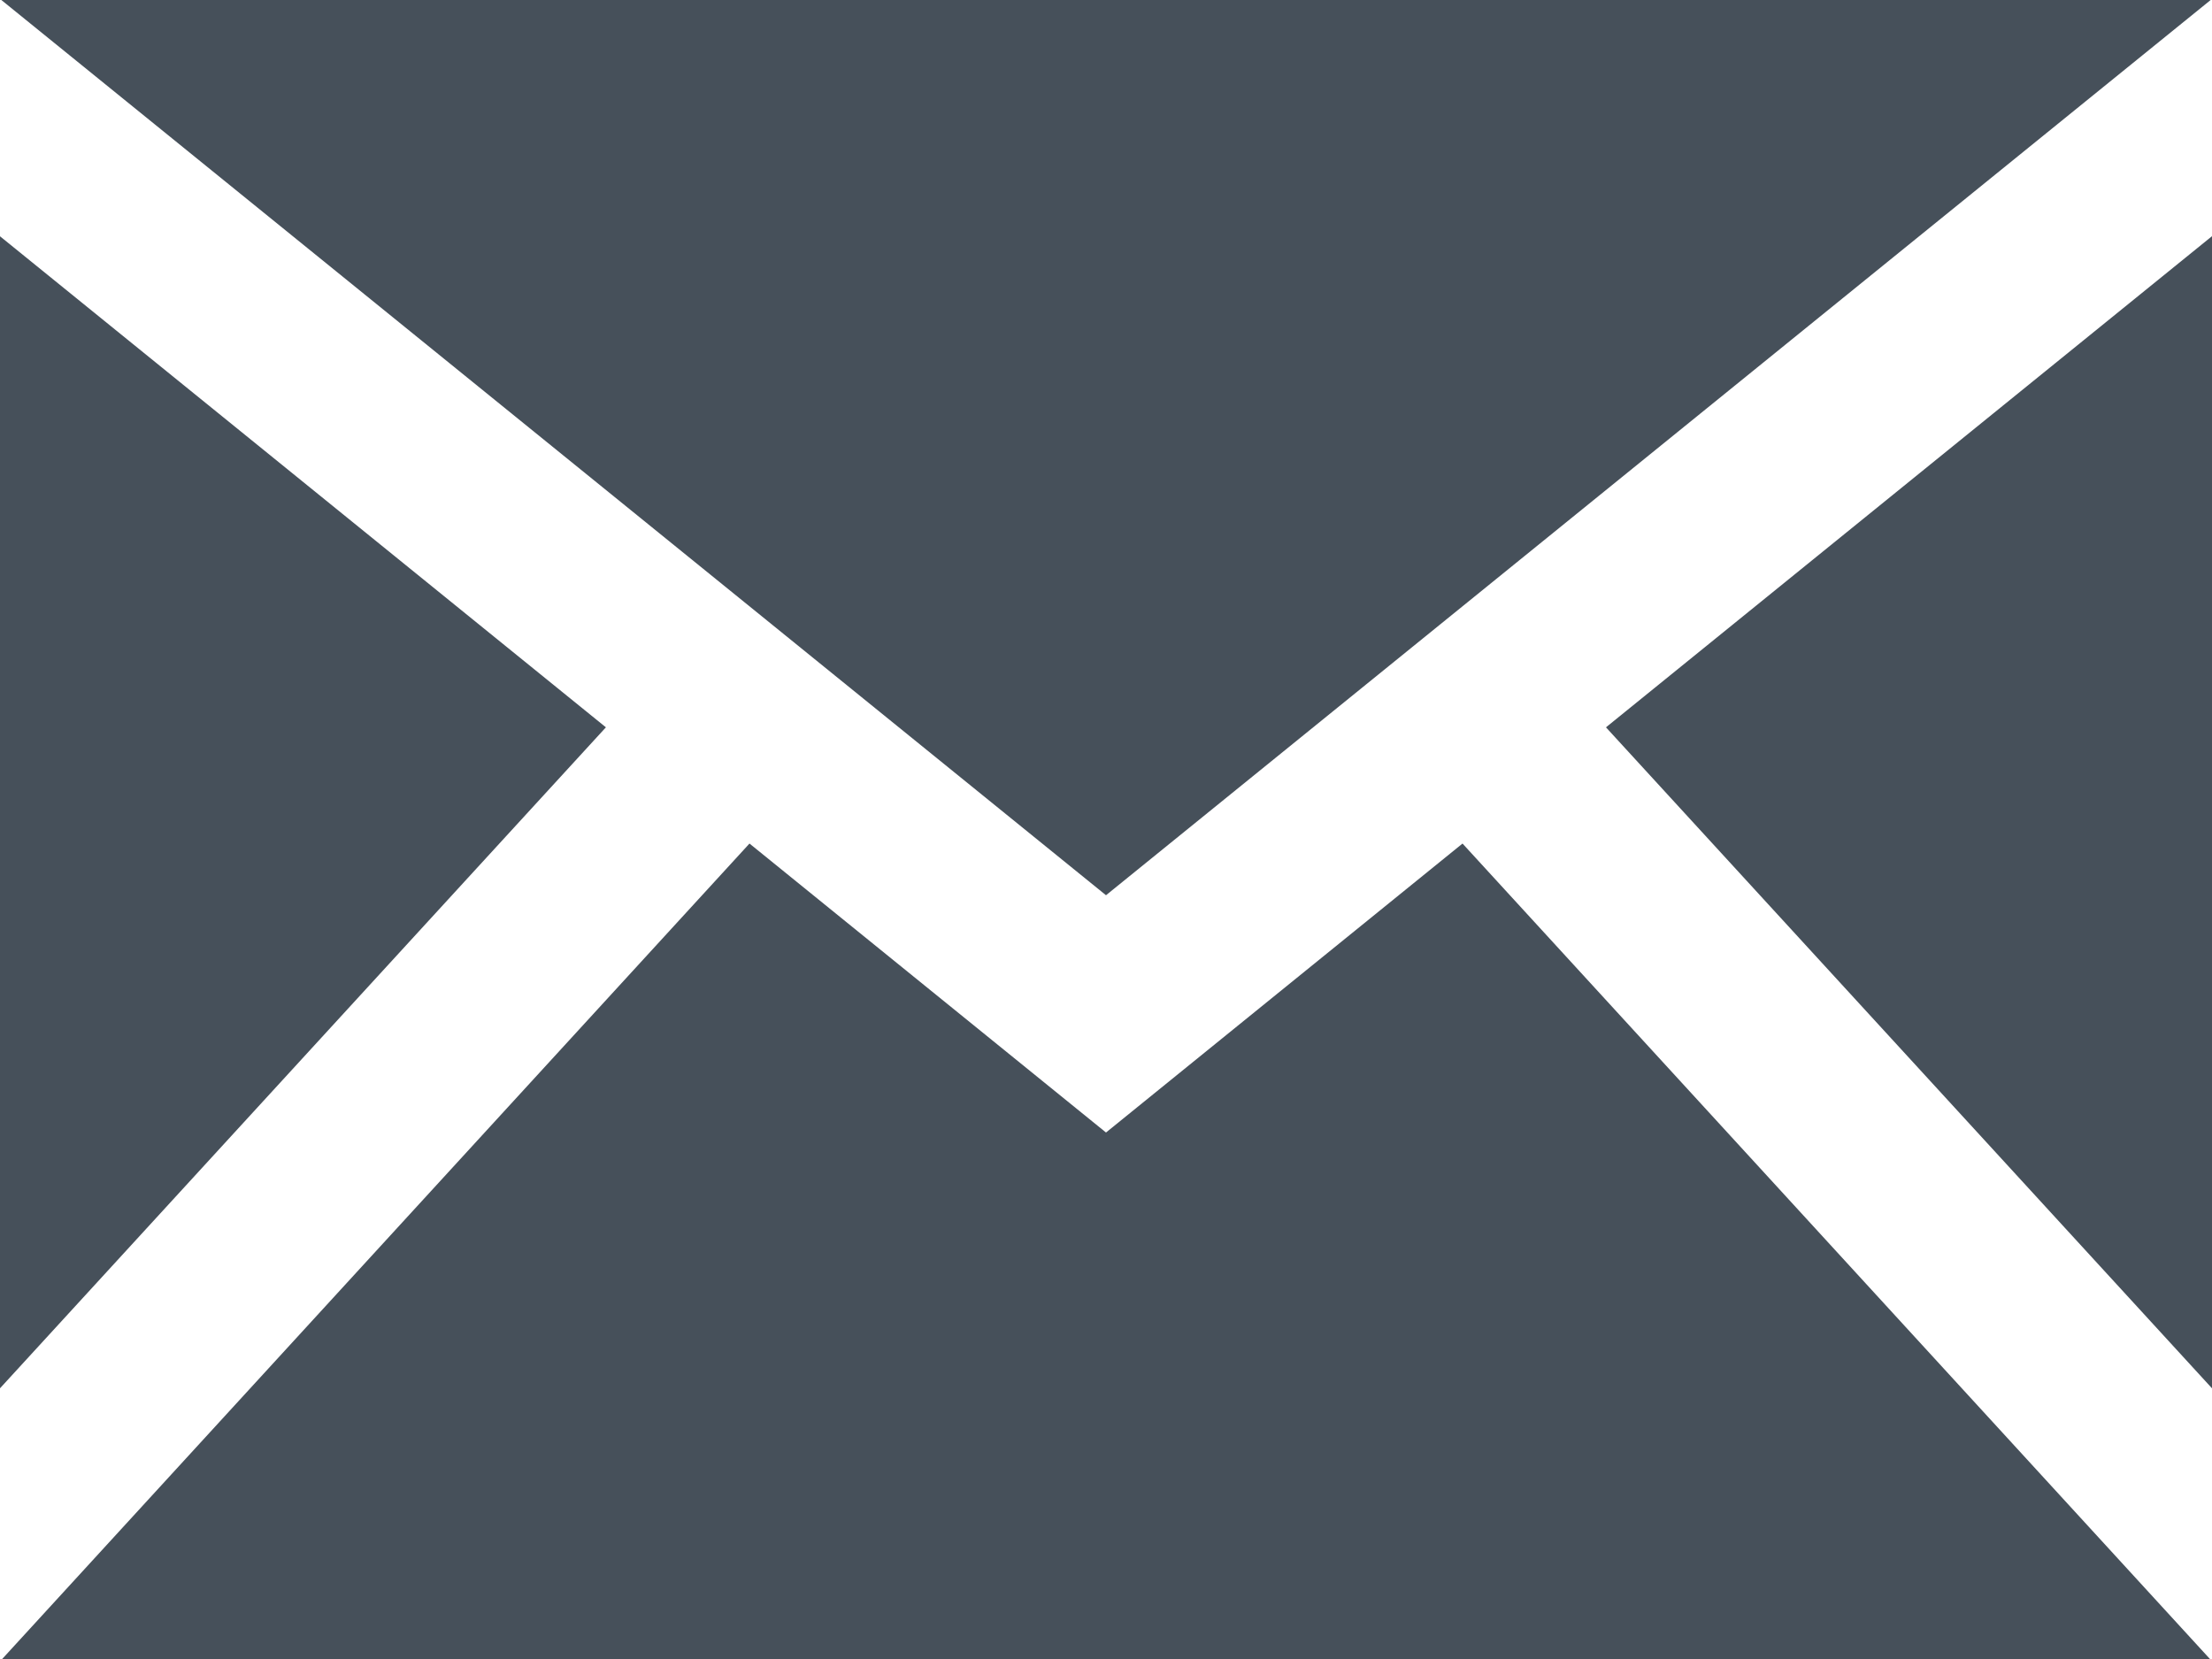 <svg xmlns="http://www.w3.org/2000/svg" width="18.272" height="13.705" viewBox="0 0 18.272 13.705"><defs><style>.a{fill:#46505a;}</style></defs><path class="a" d="M627.811,130.734l-9.125-7.395h18.25m-13.256,6.008-5.006-4.057v9.518Zm8.261,0,5.006,5.46V125.29Zm-1.185.96-2.945,2.387-2.945-2.387-6.174,6.737h18.239Z" transform="translate(-618.675 -123.339)"/></svg>